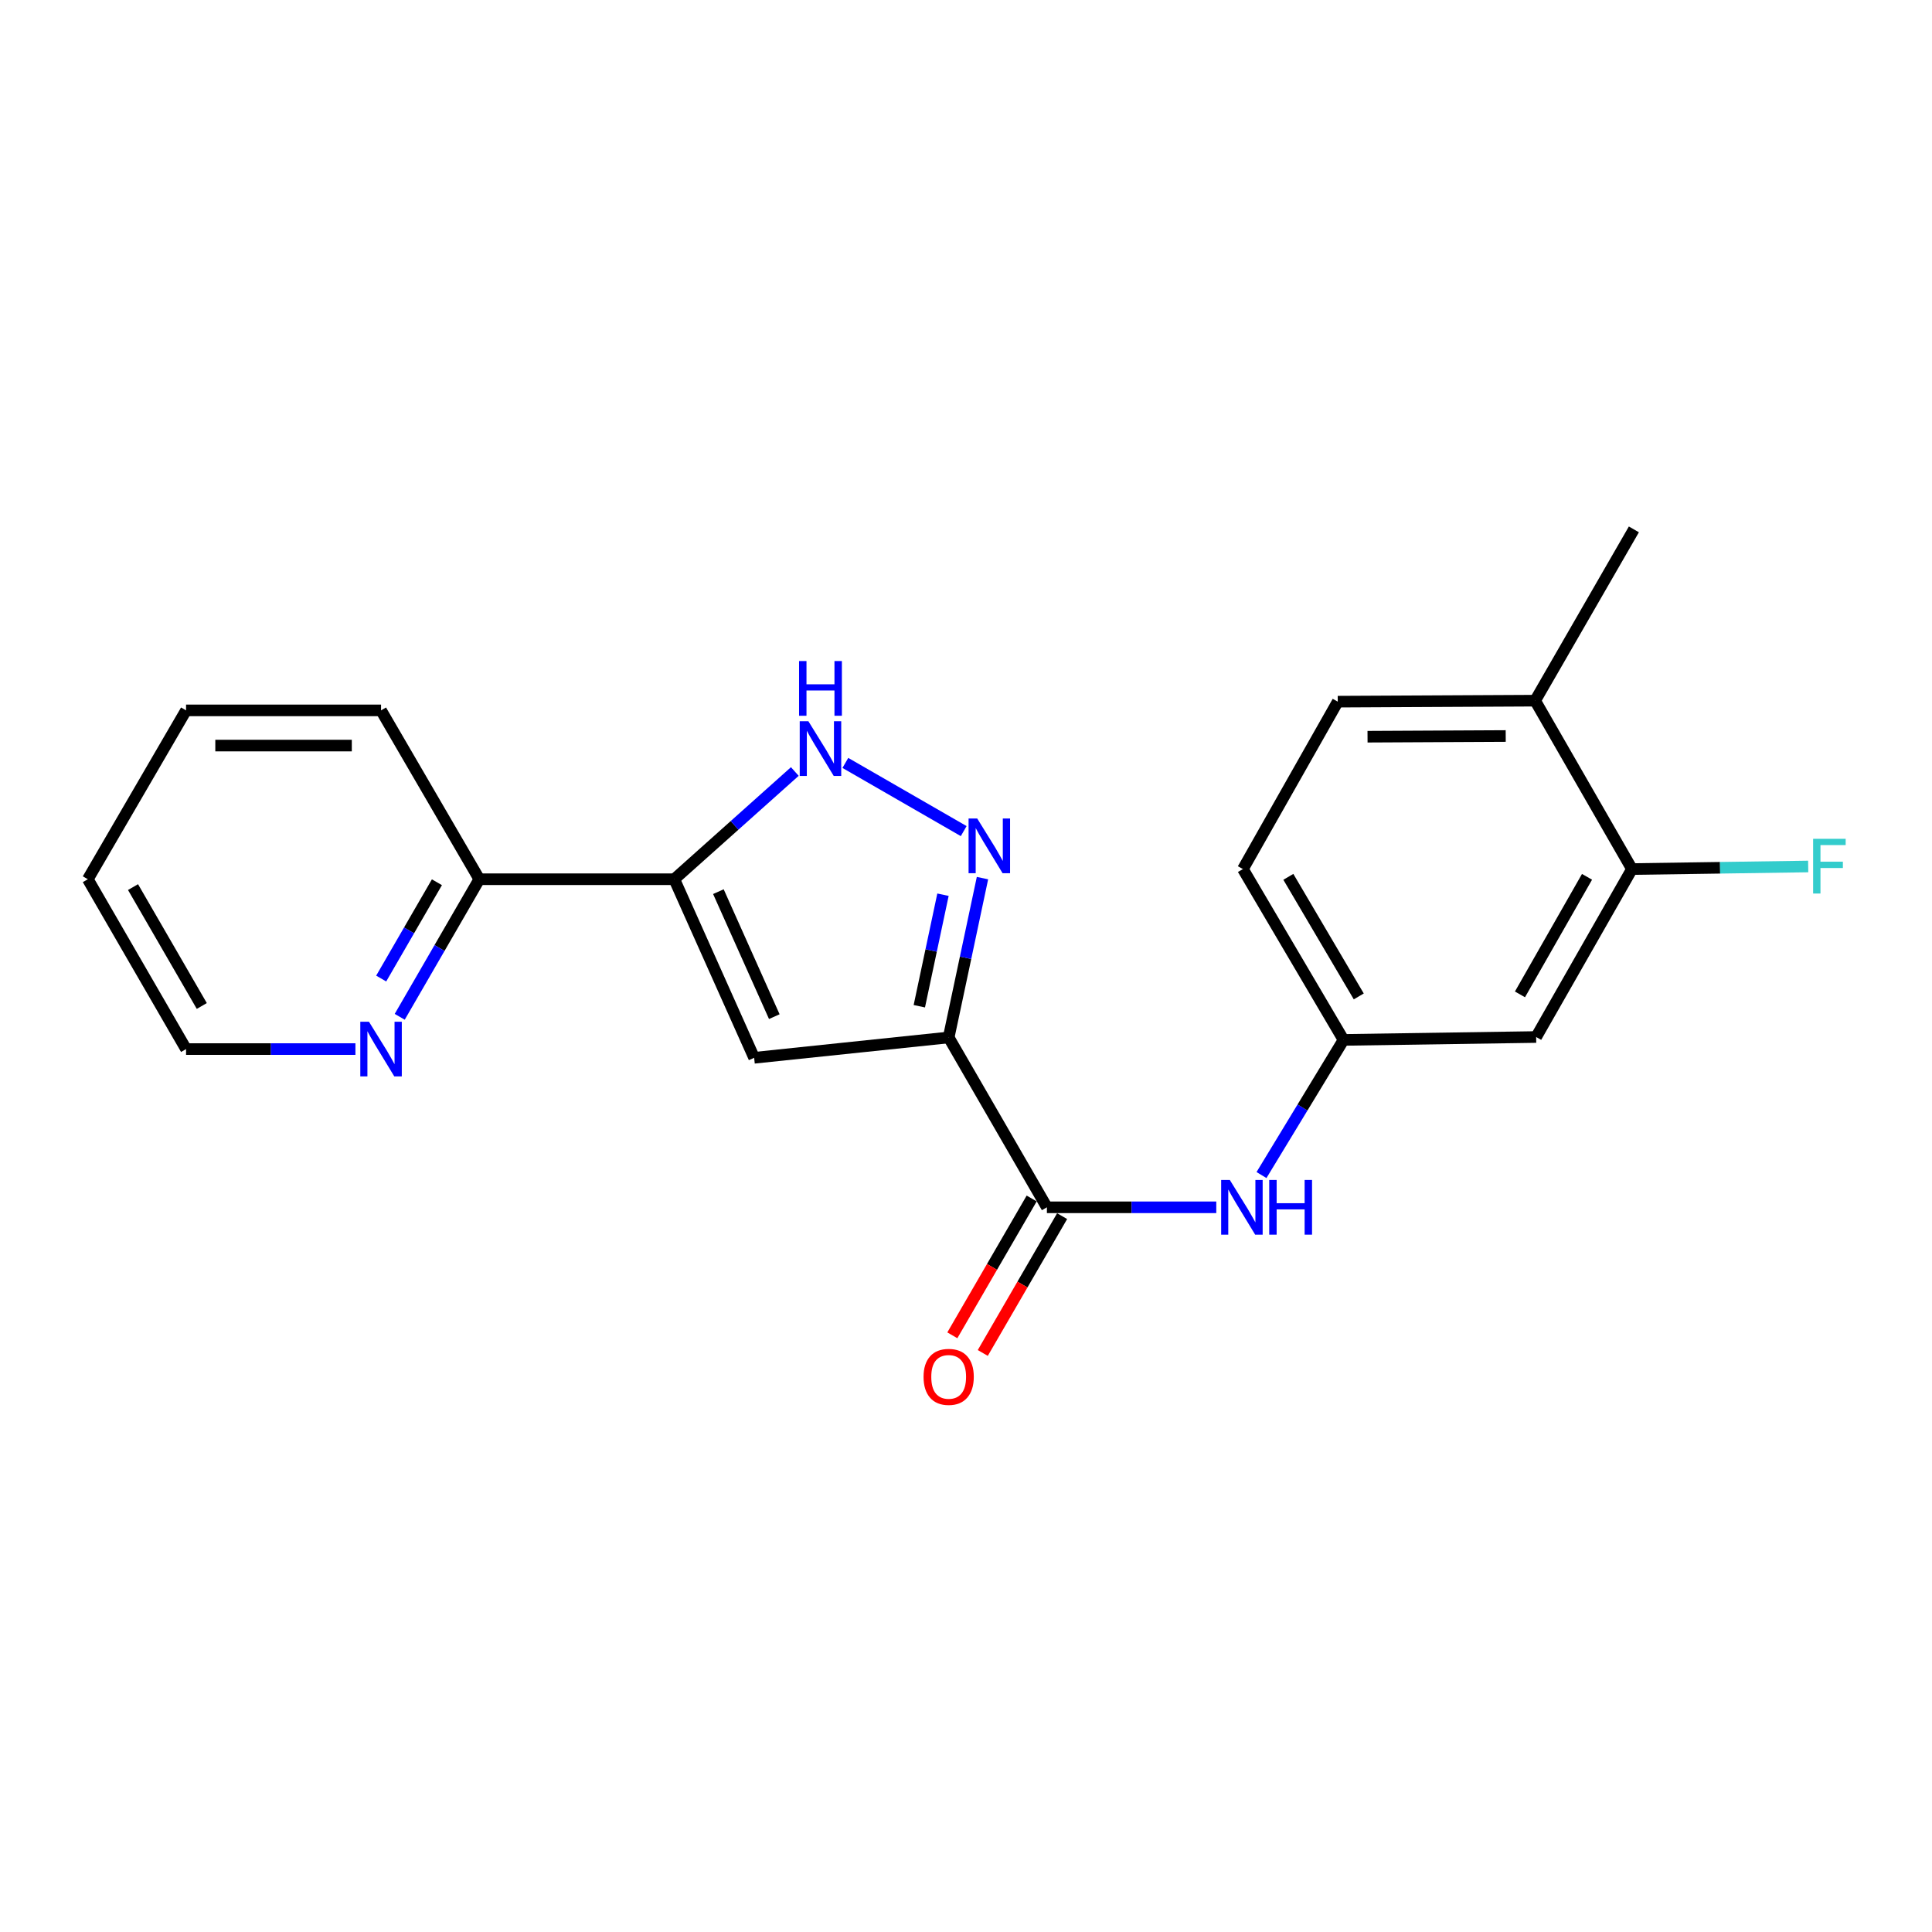 <?xml version='1.0' encoding='iso-8859-1'?>
<svg version='1.1' baseProfile='full'
              xmlns='http://www.w3.org/2000/svg'
                      xmlns:rdkit='http://www.rdkit.org/xml'
                      xmlns:xlink='http://www.w3.org/1999/xlink'
                  xml:space='preserve'
width='1000px' height='1000px' viewBox='0 0 1000 1000'>
<!-- END OF HEADER -->
<rect style='opacity:1.0;fill:#FFFFFF;stroke:none' width='1000' height='1000' x='0' y='0'> </rect>
<path class='bond-0' d='M 491.032,536.979 L 499.781,495.744' style='fill:none;fill-rule:evenodd;stroke:#000000;stroke-width:6px;stroke-linecap:butt;stroke-linejoin:miter;stroke-opacity:1' />
<path class='bond-0' d='M 499.781,495.744 L 508.529,454.509' style='fill:none;fill-rule:evenodd;stroke:#0000FF;stroke-width:6px;stroke-linecap:butt;stroke-linejoin:miter;stroke-opacity:1' />
<path class='bond-0' d='M 475.838,520.828 L 481.962,491.963' style='fill:none;fill-rule:evenodd;stroke:#000000;stroke-width:6px;stroke-linecap:butt;stroke-linejoin:miter;stroke-opacity:1' />
<path class='bond-0' d='M 481.962,491.963 L 488.086,463.099' style='fill:none;fill-rule:evenodd;stroke:#0000FF;stroke-width:6px;stroke-linecap:butt;stroke-linejoin:miter;stroke-opacity:1' />
<path class='bond-1' d='M 491.032,536.979 L 390.35,547.514' style='fill:none;fill-rule:evenodd;stroke:#000000;stroke-width:6px;stroke-linecap:butt;stroke-linejoin:miter;stroke-opacity:1' />
<path class='bond-4' d='M 491.032,536.979 L 541.874,624.9' style='fill:none;fill-rule:evenodd;stroke:#000000;stroke-width:6px;stroke-linecap:butt;stroke-linejoin:miter;stroke-opacity:1' />
<path class='bond-3' d='M 498.81,430.175 L 437.555,394.887' style='fill:none;fill-rule:evenodd;stroke:#0000FF;stroke-width:6px;stroke-linecap:butt;stroke-linejoin:miter;stroke-opacity:1' />
<path class='bond-2' d='M 390.35,547.514 L 349.01,455.089' style='fill:none;fill-rule:evenodd;stroke:#000000;stroke-width:6px;stroke-linecap:butt;stroke-linejoin:miter;stroke-opacity:1' />
<path class='bond-2' d='M 400.777,526.212 L 371.839,461.515' style='fill:none;fill-rule:evenodd;stroke:#000000;stroke-width:6px;stroke-linecap:butt;stroke-linejoin:miter;stroke-opacity:1' />
<path class='bond-8' d='M 349.01,455.089 L 248.095,455.089' style='fill:none;fill-rule:evenodd;stroke:#000000;stroke-width:6px;stroke-linecap:butt;stroke-linejoin:miter;stroke-opacity:1' />
<path class='bond-21' d='M 349.01,455.089 L 380.205,427.211' style='fill:none;fill-rule:evenodd;stroke:#000000;stroke-width:6px;stroke-linecap:butt;stroke-linejoin:miter;stroke-opacity:1' />
<path class='bond-21' d='M 380.205,427.211 L 411.399,399.333' style='fill:none;fill-rule:evenodd;stroke:#0000FF;stroke-width:6px;stroke-linecap:butt;stroke-linejoin:miter;stroke-opacity:1' />
<path class='bond-5' d='M 541.874,624.9 L 585.71,624.9' style='fill:none;fill-rule:evenodd;stroke:#000000;stroke-width:6px;stroke-linecap:butt;stroke-linejoin:miter;stroke-opacity:1' />
<path class='bond-5' d='M 585.71,624.9 L 629.546,624.9' style='fill:none;fill-rule:evenodd;stroke:#0000FF;stroke-width:6px;stroke-linecap:butt;stroke-linejoin:miter;stroke-opacity:1' />
<path class='bond-11' d='M 533.995,620.331 L 513.461,655.744' style='fill:none;fill-rule:evenodd;stroke:#000000;stroke-width:6px;stroke-linecap:butt;stroke-linejoin:miter;stroke-opacity:1' />
<path class='bond-11' d='M 513.461,655.744 L 492.926,691.156' style='fill:none;fill-rule:evenodd;stroke:#FF0000;stroke-width:6px;stroke-linecap:butt;stroke-linejoin:miter;stroke-opacity:1' />
<path class='bond-11' d='M 549.753,629.469 L 529.219,664.881' style='fill:none;fill-rule:evenodd;stroke:#000000;stroke-width:6px;stroke-linecap:butt;stroke-linejoin:miter;stroke-opacity:1' />
<path class='bond-11' d='M 529.219,664.881 L 508.684,700.294' style='fill:none;fill-rule:evenodd;stroke:#FF0000;stroke-width:6px;stroke-linecap:butt;stroke-linejoin:miter;stroke-opacity:1' />
<path class='bond-9' d='M 652.945,608.206 L 674.179,573.23' style='fill:none;fill-rule:evenodd;stroke:#0000FF;stroke-width:6px;stroke-linecap:butt;stroke-linejoin:miter;stroke-opacity:1' />
<path class='bond-9' d='M 674.179,573.23 L 695.413,538.254' style='fill:none;fill-rule:evenodd;stroke:#000000;stroke-width:6px;stroke-linecap:butt;stroke-linejoin:miter;stroke-opacity:1' />
<path class='bond-6' d='M 844.701,449.827 L 795.114,536.756' style='fill:none;fill-rule:evenodd;stroke:#000000;stroke-width:6px;stroke-linecap:butt;stroke-linejoin:miter;stroke-opacity:1' />
<path class='bond-6' d='M 821.44,453.84 L 786.729,514.691' style='fill:none;fill-rule:evenodd;stroke:#000000;stroke-width:6px;stroke-linecap:butt;stroke-linejoin:miter;stroke-opacity:1' />
<path class='bond-14' d='M 844.701,449.827 L 890.309,449.158' style='fill:none;fill-rule:evenodd;stroke:#000000;stroke-width:6px;stroke-linecap:butt;stroke-linejoin:miter;stroke-opacity:1' />
<path class='bond-14' d='M 890.309,449.158 L 935.916,448.49' style='fill:none;fill-rule:evenodd;stroke:#33CCCC;stroke-width:6px;stroke-linecap:butt;stroke-linejoin:miter;stroke-opacity:1' />
<path class='bond-22' d='M 844.701,449.827 L 794.588,362.664' style='fill:none;fill-rule:evenodd;stroke:#000000;stroke-width:6px;stroke-linecap:butt;stroke-linejoin:miter;stroke-opacity:1' />
<path class='bond-7' d='M 795.114,536.756 L 695.413,538.254' style='fill:none;fill-rule:evenodd;stroke:#000000;stroke-width:6px;stroke-linecap:butt;stroke-linejoin:miter;stroke-opacity:1' />
<path class='bond-10' d='M 248.095,455.089 L 227.494,490.695' style='fill:none;fill-rule:evenodd;stroke:#000000;stroke-width:6px;stroke-linecap:butt;stroke-linejoin:miter;stroke-opacity:1' />
<path class='bond-10' d='M 227.494,490.695 L 206.894,526.301' style='fill:none;fill-rule:evenodd;stroke:#0000FF;stroke-width:6px;stroke-linecap:butt;stroke-linejoin:miter;stroke-opacity:1' />
<path class='bond-10' d='M 226.148,456.648 L 211.727,481.573' style='fill:none;fill-rule:evenodd;stroke:#000000;stroke-width:6px;stroke-linecap:butt;stroke-linejoin:miter;stroke-opacity:1' />
<path class='bond-10' d='M 211.727,481.573 L 197.307,506.497' style='fill:none;fill-rule:evenodd;stroke:#0000FF;stroke-width:6px;stroke-linecap:butt;stroke-linejoin:miter;stroke-opacity:1' />
<path class='bond-17' d='M 248.095,455.089 L 197.232,367.694' style='fill:none;fill-rule:evenodd;stroke:#000000;stroke-width:6px;stroke-linecap:butt;stroke-linejoin:miter;stroke-opacity:1' />
<path class='bond-15' d='M 695.413,538.254 L 643.336,449.827' style='fill:none;fill-rule:evenodd;stroke:#000000;stroke-width:6px;stroke-linecap:butt;stroke-linejoin:miter;stroke-opacity:1' />
<path class='bond-15' d='M 703.297,515.746 L 666.844,453.847' style='fill:none;fill-rule:evenodd;stroke:#000000;stroke-width:6px;stroke-linecap:butt;stroke-linejoin:miter;stroke-opacity:1' />
<path class='bond-16' d='M 183.969,543 L 140.138,543' style='fill:none;fill-rule:evenodd;stroke:#0000FF;stroke-width:6px;stroke-linecap:butt;stroke-linejoin:miter;stroke-opacity:1' />
<path class='bond-16' d='M 140.138,543 L 96.307,543' style='fill:none;fill-rule:evenodd;stroke:#000000;stroke-width:6px;stroke-linecap:butt;stroke-linejoin:miter;stroke-opacity:1' />
<path class='bond-12' d='M 794.588,362.664 L 692.417,363.18' style='fill:none;fill-rule:evenodd;stroke:#000000;stroke-width:6px;stroke-linecap:butt;stroke-linejoin:miter;stroke-opacity:1' />
<path class='bond-12' d='M 779.354,380.957 L 707.835,381.318' style='fill:none;fill-rule:evenodd;stroke:#000000;stroke-width:6px;stroke-linecap:butt;stroke-linejoin:miter;stroke-opacity:1' />
<path class='bond-18' d='M 794.588,362.664 L 845.693,274.004' style='fill:none;fill-rule:evenodd;stroke:#000000;stroke-width:6px;stroke-linecap:butt;stroke-linejoin:miter;stroke-opacity:1' />
<path class='bond-13' d='M 692.417,363.18 L 643.336,449.827' style='fill:none;fill-rule:evenodd;stroke:#000000;stroke-width:6px;stroke-linecap:butt;stroke-linejoin:miter;stroke-opacity:1' />
<path class='bond-23' d='M 96.307,543 L 45.455,455.089' style='fill:none;fill-rule:evenodd;stroke:#000000;stroke-width:6px;stroke-linecap:butt;stroke-linejoin:miter;stroke-opacity:1' />
<path class='bond-23' d='M 104.447,520.693 L 68.85,459.155' style='fill:none;fill-rule:evenodd;stroke:#000000;stroke-width:6px;stroke-linecap:butt;stroke-linejoin:miter;stroke-opacity:1' />
<path class='bond-20' d='M 197.232,367.694 L 96.307,367.694' style='fill:none;fill-rule:evenodd;stroke:#000000;stroke-width:6px;stroke-linecap:butt;stroke-linejoin:miter;stroke-opacity:1' />
<path class='bond-20' d='M 182.093,385.91 L 111.446,385.91' style='fill:none;fill-rule:evenodd;stroke:#000000;stroke-width:6px;stroke-linecap:butt;stroke-linejoin:miter;stroke-opacity:1' />
<path class='bond-19' d='M 45.455,455.089 L 96.307,367.694' style='fill:none;fill-rule:evenodd;stroke:#000000;stroke-width:6px;stroke-linecap:butt;stroke-linejoin:miter;stroke-opacity:1' />
<path  class='atom-1' d='M 505.811 423.654
L 515.091 438.654
Q 516.011 440.134, 517.491 442.814
Q 518.971 445.494, 519.051 445.654
L 519.051 423.654
L 522.811 423.654
L 522.811 451.974
L 518.931 451.974
L 508.971 435.574
Q 507.811 433.654, 506.571 431.454
Q 505.371 429.254, 505.011 428.574
L 505.011 451.974
L 501.331 451.974
L 501.331 423.654
L 505.811 423.654
' fill='#0000FF'/>
<path  class='atom-4' d='M 418.416 373.308
L 427.696 388.308
Q 428.616 389.788, 430.096 392.468
Q 431.576 395.148, 431.656 395.308
L 431.656 373.308
L 435.416 373.308
L 435.416 401.628
L 431.536 401.628
L 421.576 385.228
Q 420.416 383.308, 419.176 381.108
Q 417.976 378.908, 417.616 378.228
L 417.616 401.628
L 413.936 401.628
L 413.936 373.308
L 418.416 373.308
' fill='#0000FF'/>
<path  class='atom-4' d='M 413.596 342.156
L 417.436 342.156
L 417.436 354.196
L 431.916 354.196
L 431.916 342.156
L 435.756 342.156
L 435.756 370.476
L 431.916 370.476
L 431.916 357.396
L 417.436 357.396
L 417.436 370.476
L 413.596 370.476
L 413.596 342.156
' fill='#0000FF'/>
<path  class='atom-6' d='M 636.55 610.74
L 645.83 625.74
Q 646.75 627.22, 648.23 629.9
Q 649.71 632.58, 649.79 632.74
L 649.79 610.74
L 653.55 610.74
L 653.55 639.06
L 649.67 639.06
L 639.71 622.66
Q 638.55 620.74, 637.31 618.54
Q 636.11 616.34, 635.75 615.66
L 635.75 639.06
L 632.07 639.06
L 632.07 610.74
L 636.55 610.74
' fill='#0000FF'/>
<path  class='atom-6' d='M 656.95 610.74
L 660.79 610.74
L 660.79 622.78
L 675.27 622.78
L 675.27 610.74
L 679.11 610.74
L 679.11 639.06
L 675.27 639.06
L 675.27 625.98
L 660.79 625.98
L 660.79 639.06
L 656.95 639.06
L 656.95 610.74
' fill='#0000FF'/>
<path  class='atom-11' d='M 190.972 528.84
L 200.252 543.84
Q 201.172 545.32, 202.652 548
Q 204.132 550.68, 204.212 550.84
L 204.212 528.84
L 207.972 528.84
L 207.972 557.16
L 204.092 557.16
L 194.132 540.76
Q 192.972 538.84, 191.732 536.64
Q 190.532 534.44, 190.172 533.76
L 190.172 557.16
L 186.492 557.16
L 186.492 528.84
L 190.972 528.84
' fill='#0000FF'/>
<path  class='atom-12' d='M 478.032 712.659
Q 478.032 705.859, 481.392 702.059
Q 484.752 698.259, 491.032 698.259
Q 497.312 698.259, 500.672 702.059
Q 504.032 705.859, 504.032 712.659
Q 504.032 719.539, 500.632 723.459
Q 497.232 727.339, 491.032 727.339
Q 484.792 727.339, 481.392 723.459
Q 478.032 719.579, 478.032 712.659
M 491.032 724.139
Q 495.352 724.139, 497.672 721.259
Q 500.032 718.339, 500.032 712.659
Q 500.032 707.099, 497.672 704.299
Q 495.352 701.459, 491.032 701.459
Q 486.712 701.459, 484.352 704.259
Q 482.032 707.059, 482.032 712.659
Q 482.032 718.379, 484.352 721.259
Q 486.712 724.139, 491.032 724.139
' fill='#FF0000'/>
<path  class='atom-15' d='M 938.471 434.169
L 955.311 434.169
L 955.311 437.409
L 942.271 437.409
L 942.271 446.009
L 953.871 446.009
L 953.871 449.289
L 942.271 449.289
L 942.271 462.489
L 938.471 462.489
L 938.471 434.169
' fill='#33CCCC'/>
</svg>
